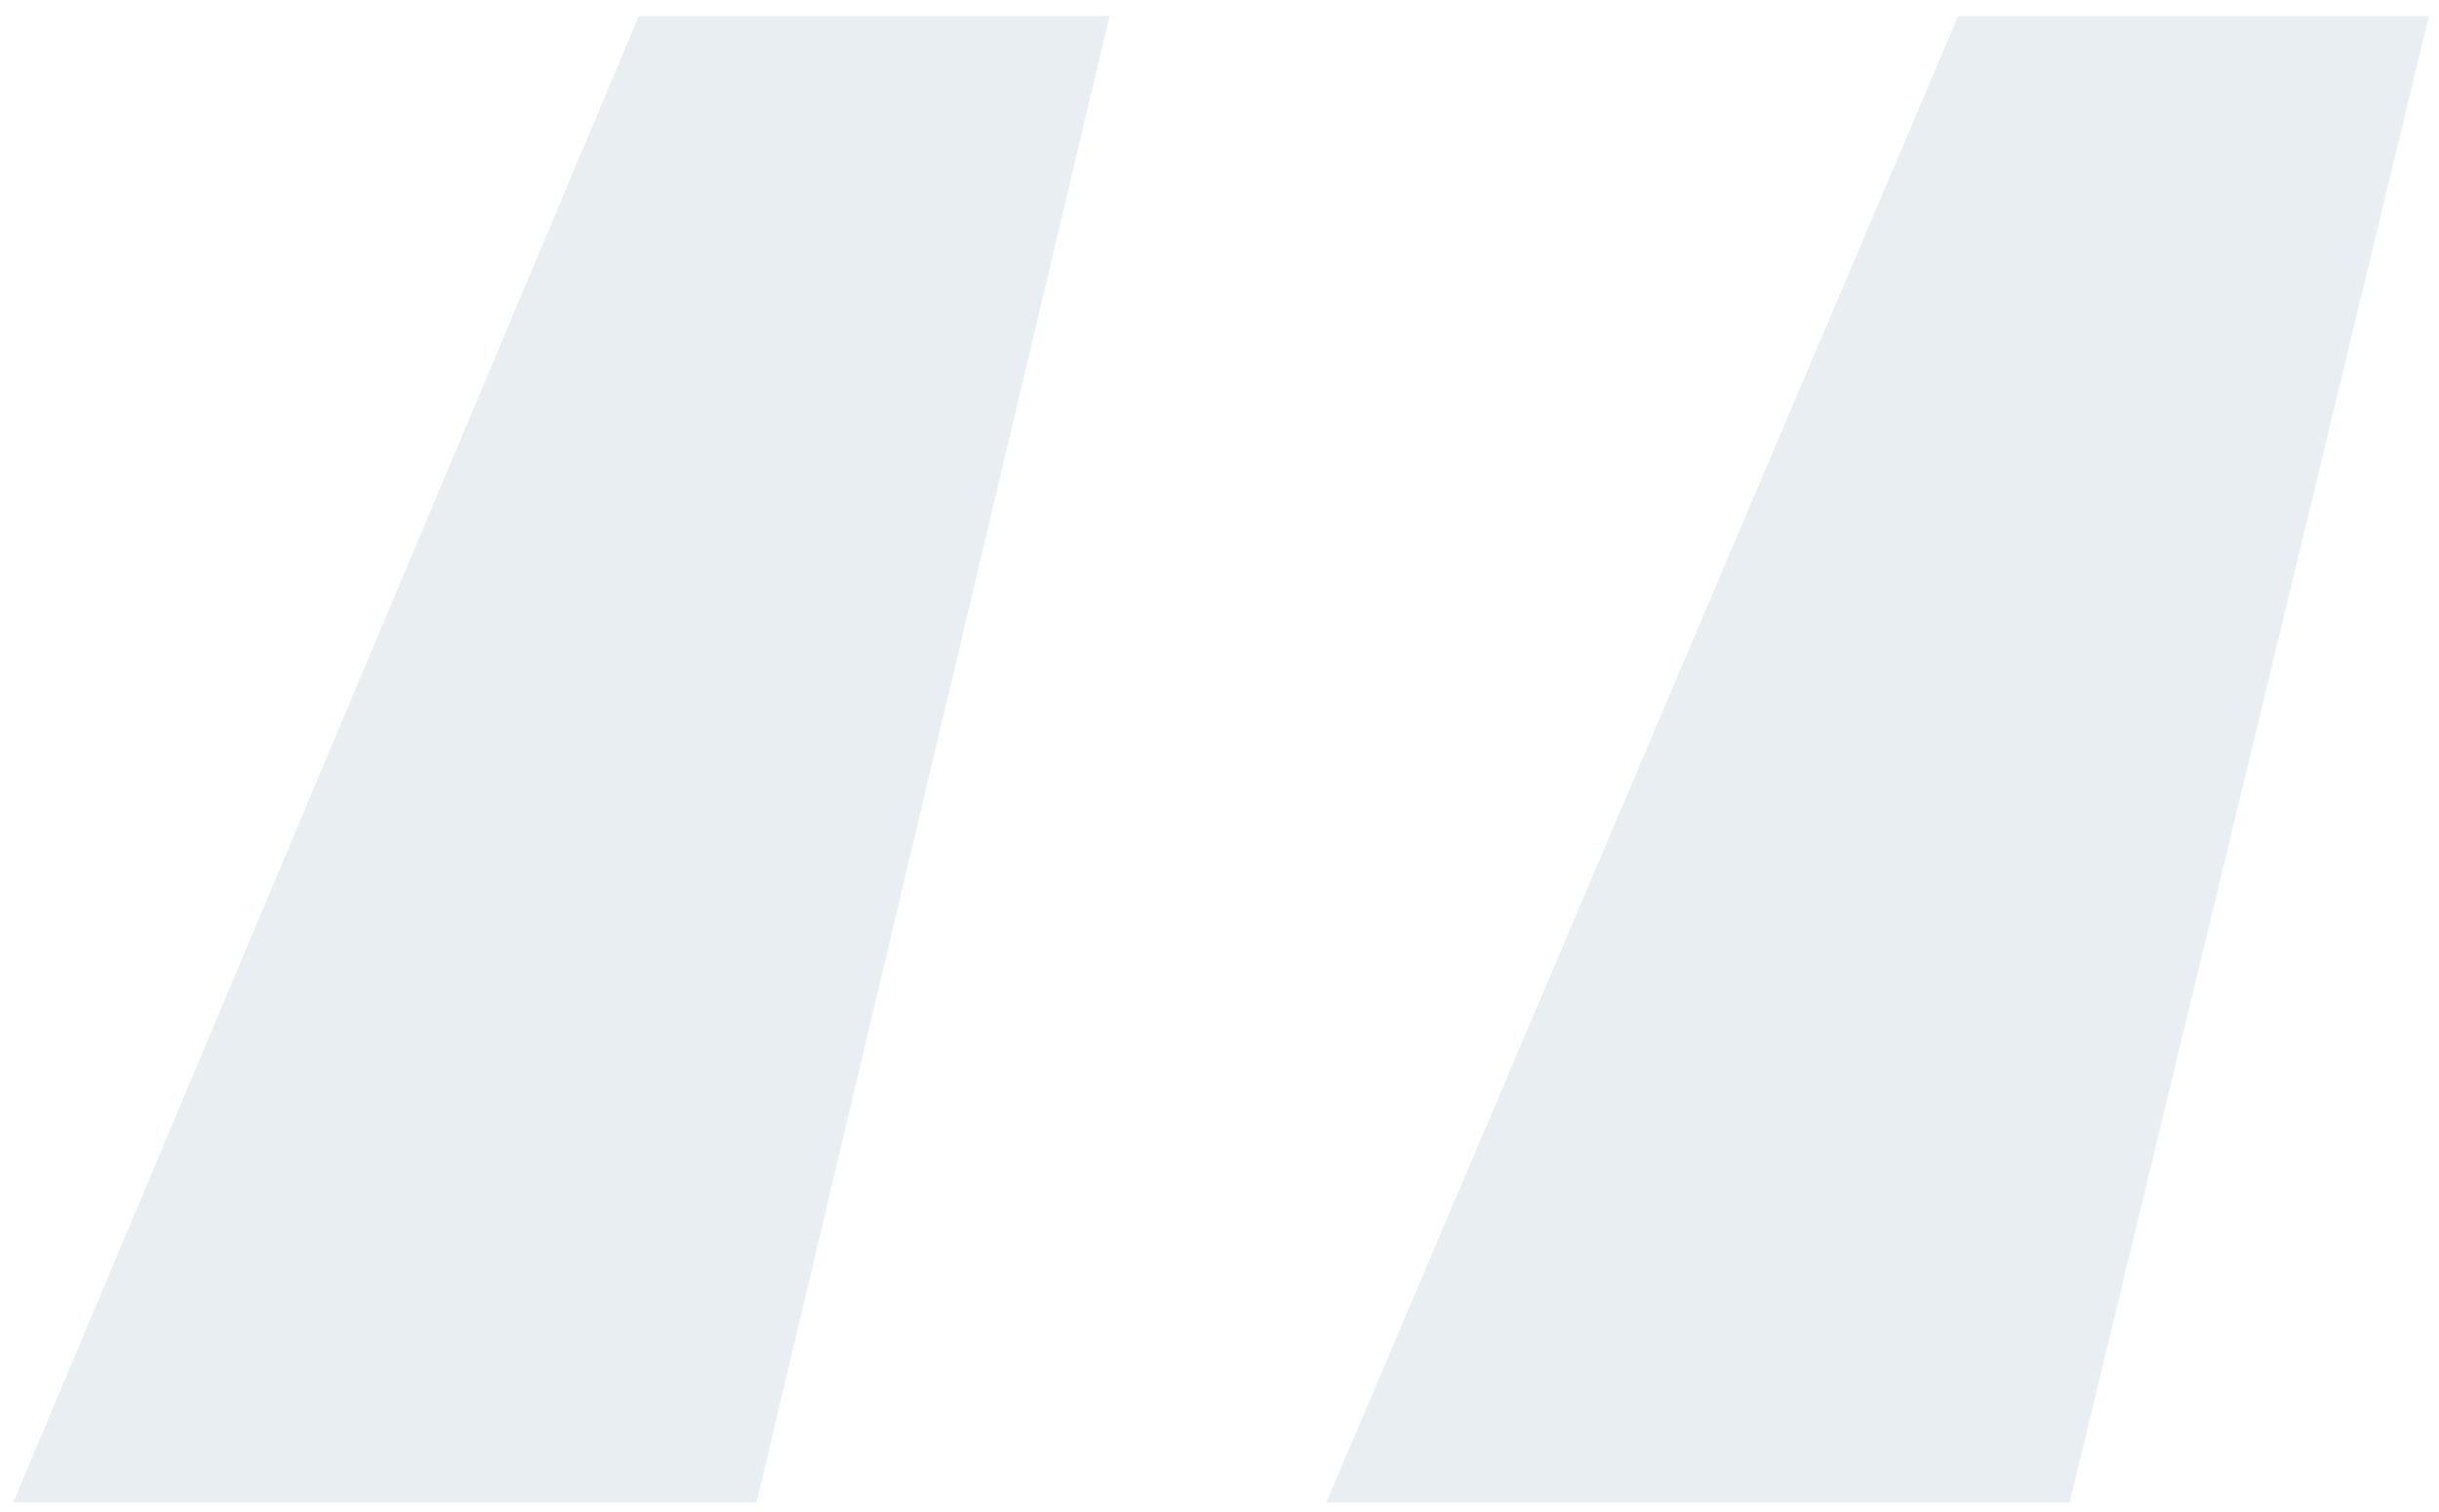 <?xml version="1.0" encoding="UTF-8"?> <svg xmlns="http://www.w3.org/2000/svg" width="121" height="75" viewBox="0 0 121 75" fill="none"> <path opacity="0.24" d="M37.53 74.548L55.046 0.796H31.692L0.654 74.548H37.53ZM102.678 74.548L120.501 0.796H97.146L65.802 74.548H102.678Z" fill="#A6B8CA"></path> </svg> 